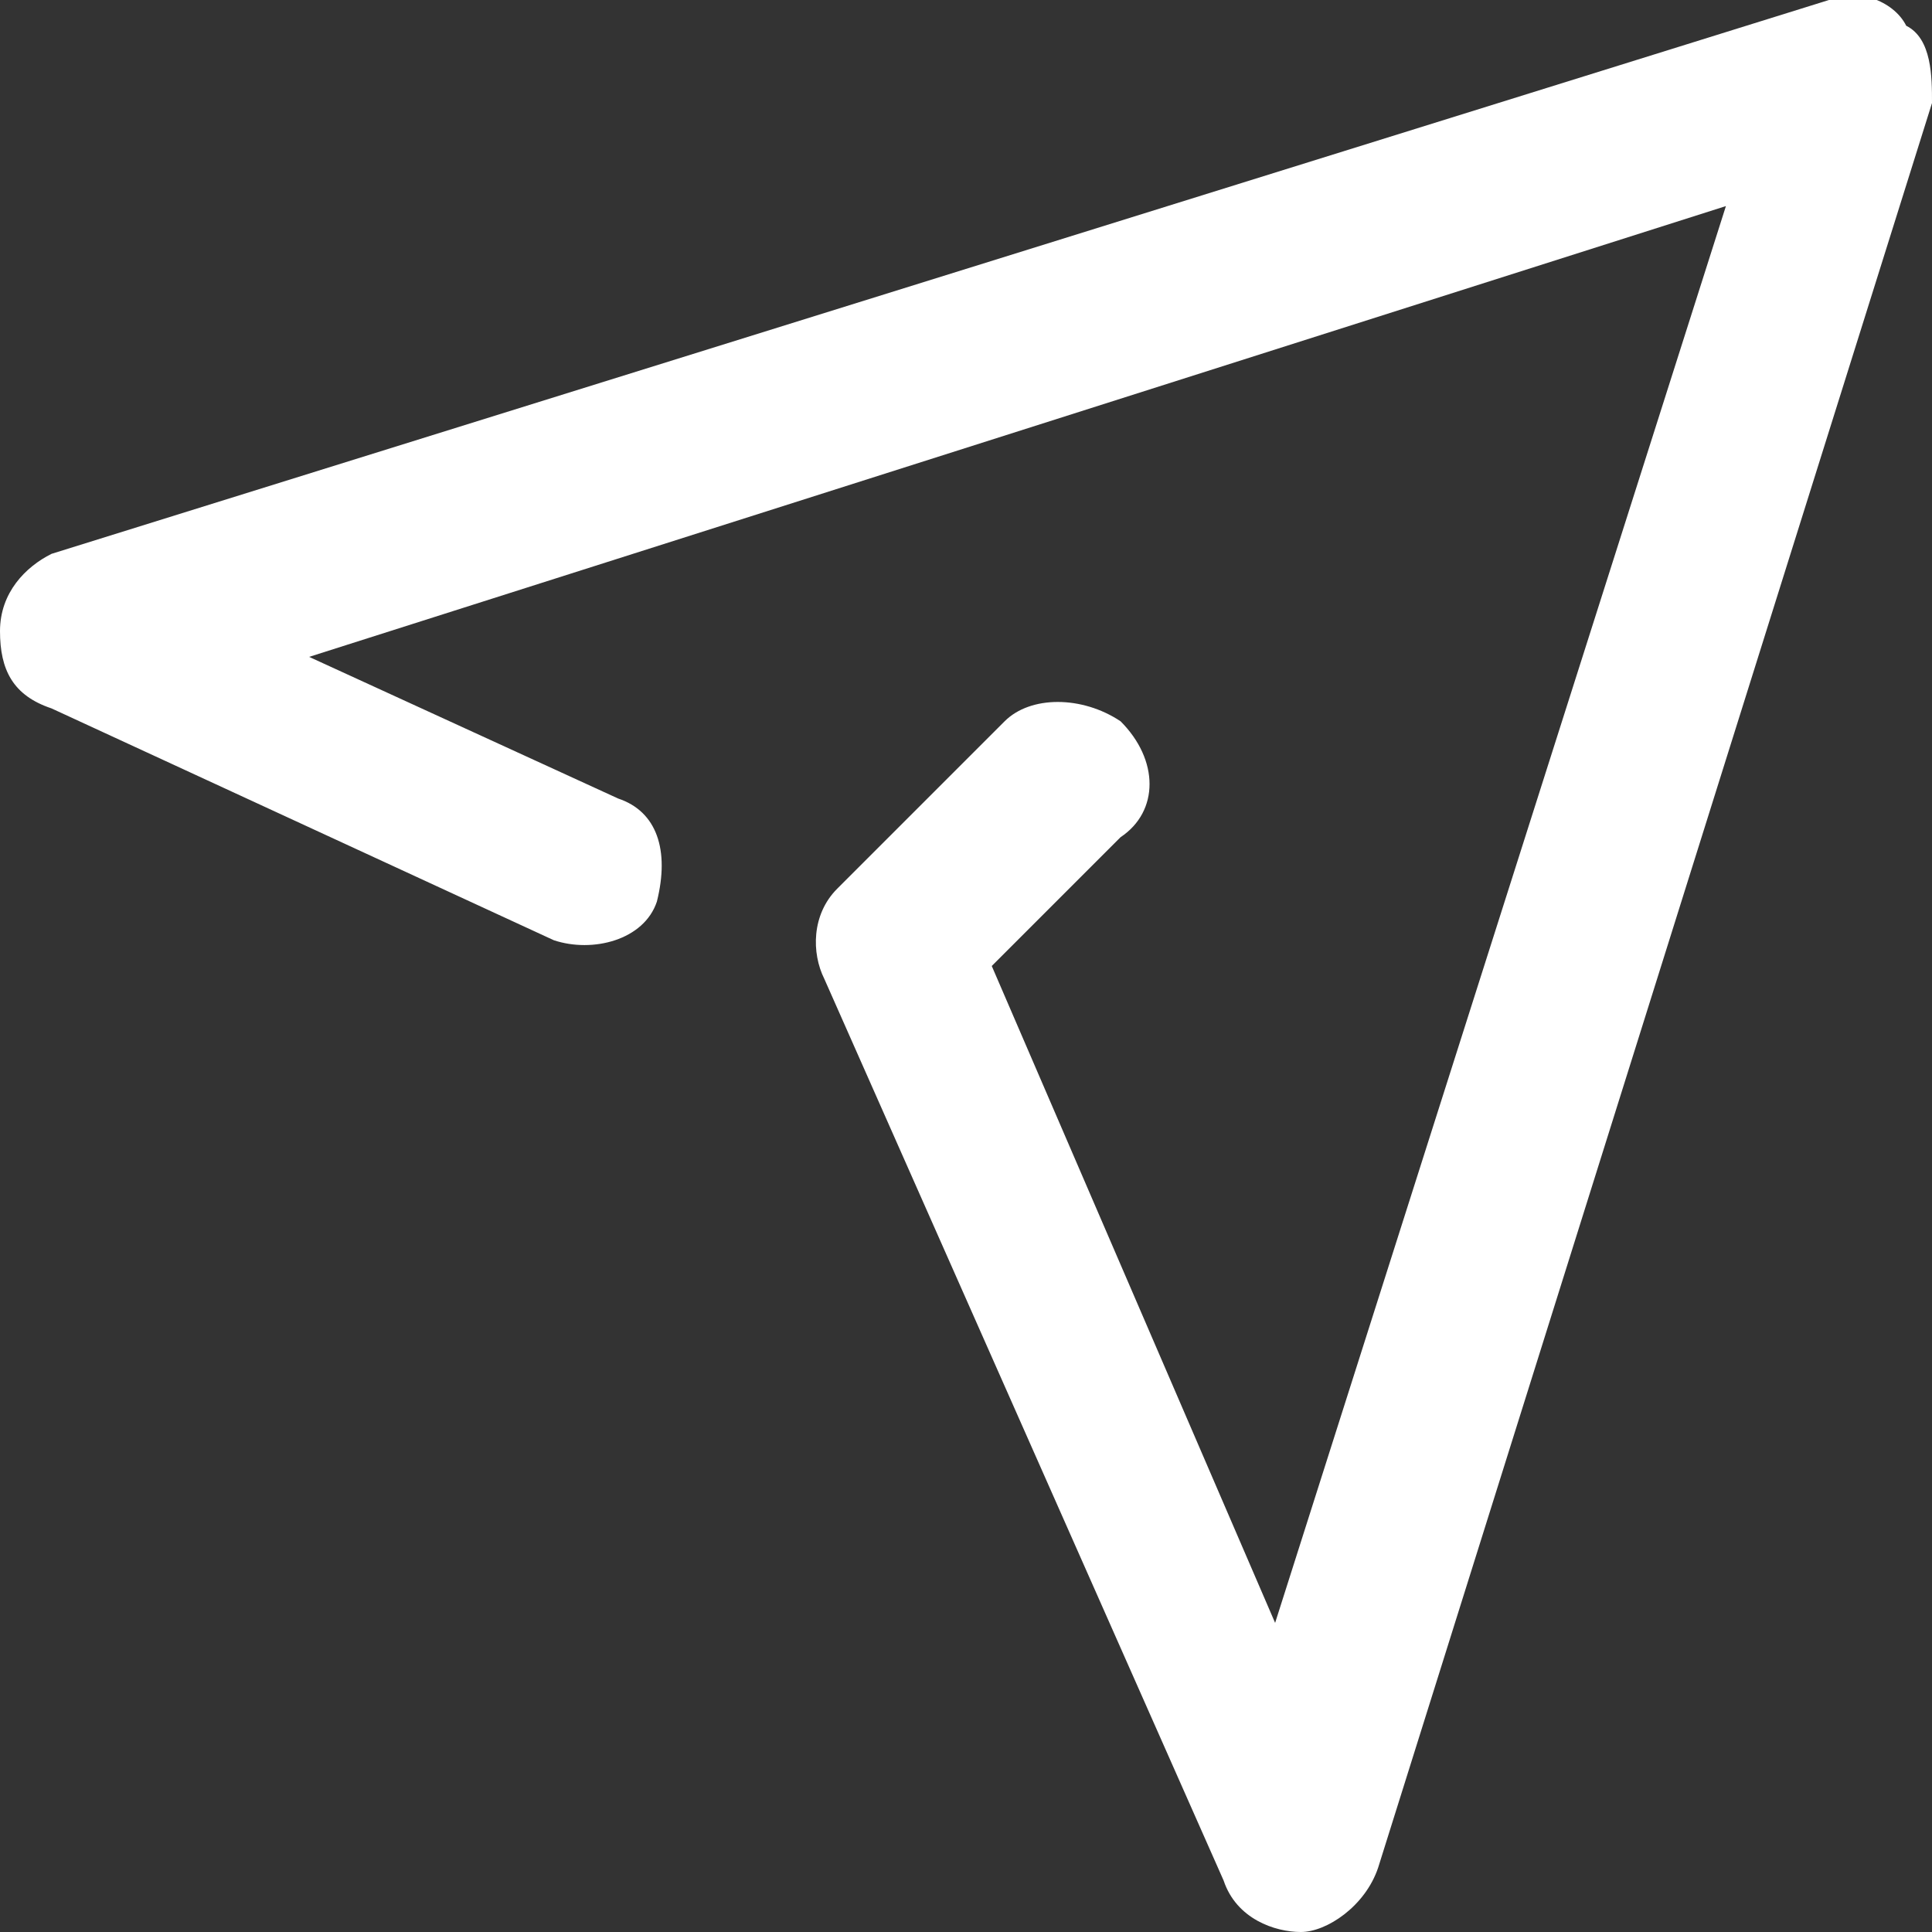 <?xml version="1.0" encoding="utf-8"?>
<!-- Generator: Adobe Illustrator 27.9.0, SVG Export Plug-In . SVG Version: 6.00 Build 0)  -->
<svg version="1.1" id="icon-message" xmlns="http://www.w3.org/2000/svg" xmlns:xlink="http://www.w3.org/1999/xlink" x="0px"
	 y="0px" viewBox="0 0 15 15" enable-background="new 0 0 15 15" xml:space="preserve">
<rect x="0" y="0" width="15" height="15" fill="#333333" stroke="none"/>
<path fill="#FFFFFF" d="M10.1,15c-0.2,0-0.5-0.1-0.6-0.4l-3.1-7C6.3,7.4,6.3,7.1,6.5,6.9l1.3-1.3c0.2-0.2,0.6-0.2,0.9,0
	C9,5.9,9,6.3,8.7,6.5l-1,1l2.2,5.1l3.5-11l-11,3.5l2.4,1.1C5.1,6.3,5.2,6.6,5.1,7C5,7.3,4.6,7.4,4.3,7.3L0.4,5.5
	C0.1,5.4,0,5.2,0,4.9c0-0.3,0.2-0.5,0.4-0.6L14.2,0c0.2-0.1,0.5,0,0.6,0.2C15,0.3,15,0.6,15,0.8l-4.3,13.7
	C10.6,14.8,10.3,15,10.1,15C10.1,15,10.1,15,10.1,15z"/>
</svg>

